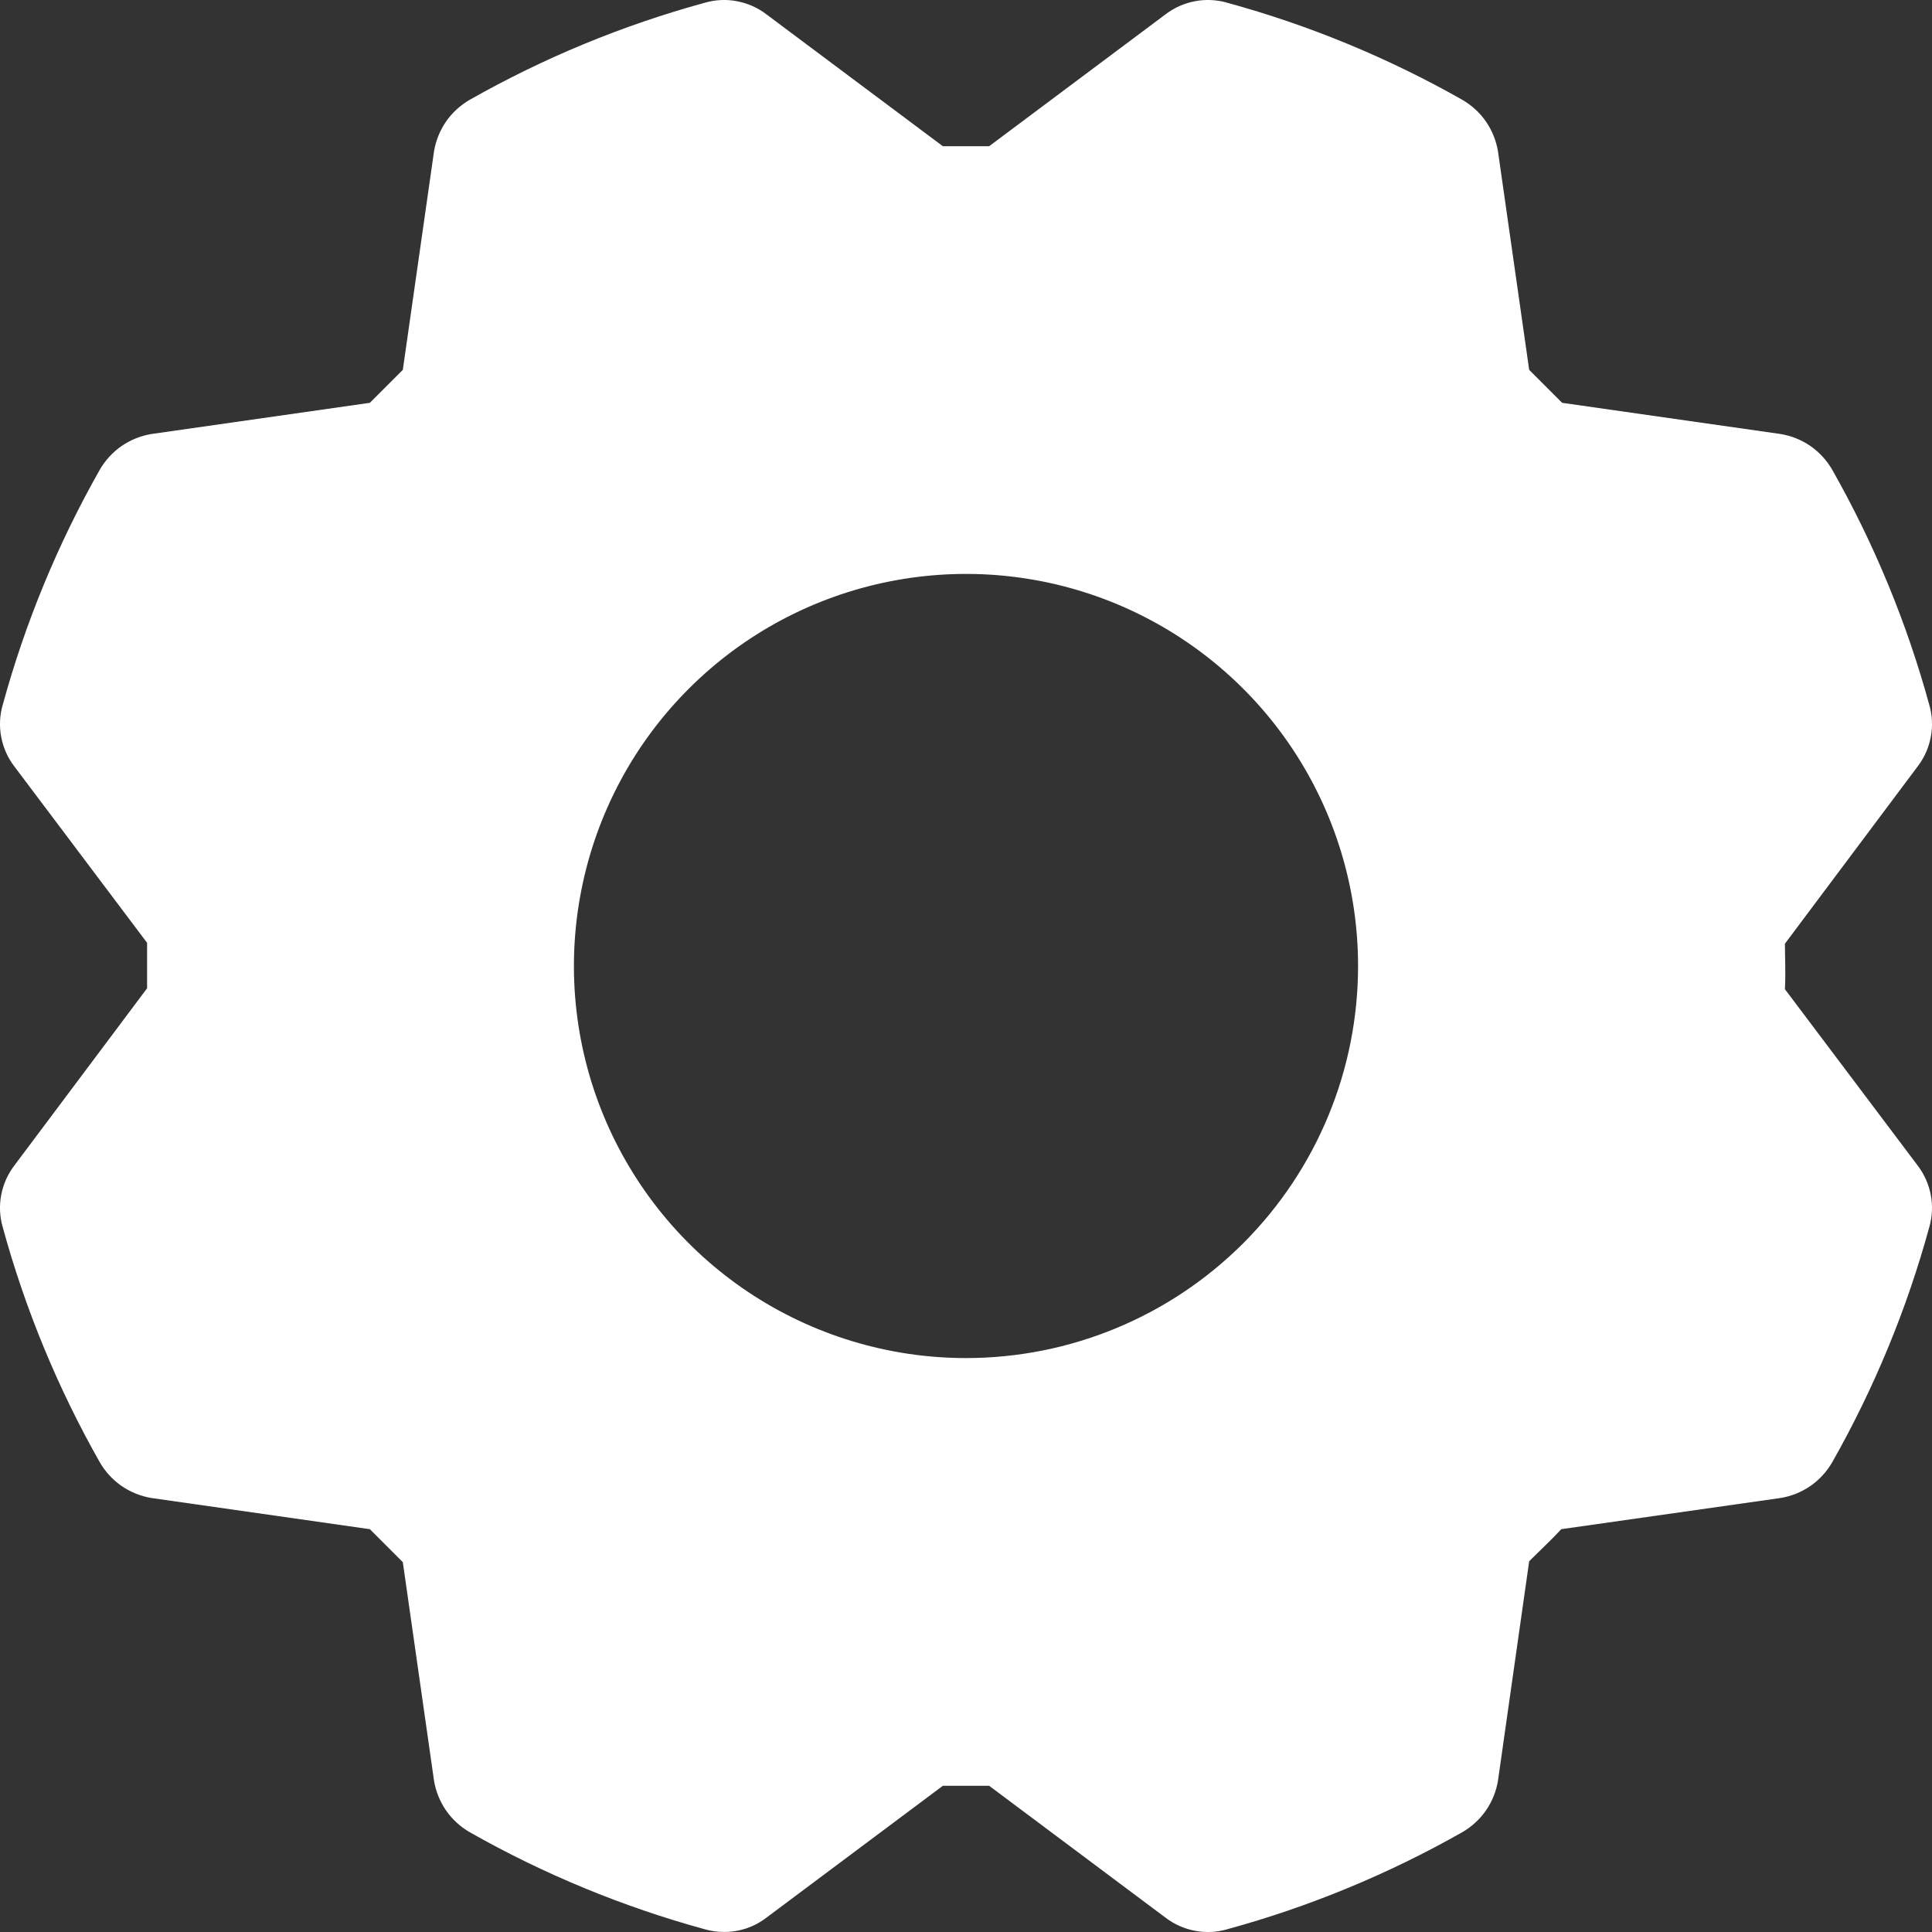 <svg width="30" height="30" viewBox="0 0 30 30" fill="none" xmlns="http://www.w3.org/2000/svg">
<rect x="0" y="0" width="30" height="30" fill="#333333" stroke="none"/>
<path d="M29.778 18.099L27.716 15.36C27.73 15.111 27.716 14.848 27.716 14.654L29.778 11.9C29.88 11.767 29.95 11.61 29.981 11.444C30.013 11.279 30.005 11.108 29.958 10.946C29.609 9.67 29.102 8.443 28.45 7.293C28.365 7.147 28.25 7.021 28.111 6.925C27.972 6.83 27.814 6.766 27.647 6.739L24.257 6.255L23.745 5.743L23.261 2.353C23.234 2.187 23.17 2.028 23.075 1.889C22.979 1.75 22.853 1.635 22.707 1.55C21.557 0.898 20.33 0.391 19.054 0.042C18.892 -0.005 18.721 -0.013 18.555 0.019C18.39 0.05 18.233 0.12 18.099 0.222L15.36 2.27H14.64L11.9 0.222C11.767 0.12 11.61 0.05 11.444 0.019C11.279 -0.013 11.108 -0.005 10.946 0.042C9.67 0.391 8.443 0.898 7.293 1.55C7.147 1.635 7.021 1.75 6.925 1.889C6.83 2.028 6.766 2.187 6.739 2.353L6.255 5.743L5.743 6.255L2.353 6.739C2.187 6.766 2.028 6.83 1.889 6.925C1.75 7.021 1.635 7.147 1.55 7.293C0.898 8.443 0.391 9.67 0.042 10.946C-0.005 11.108 -0.013 11.279 0.019 11.444C0.05 11.61 0.12 11.767 0.222 11.9L2.284 14.64V15.346L0.222 18.099C0.12 18.233 0.05 18.39 0.019 18.555C-0.013 18.721 -0.005 18.892 0.042 19.054C0.391 20.33 0.898 21.557 1.55 22.707C1.635 22.853 1.75 22.979 1.889 23.075C2.028 23.17 2.187 23.234 2.353 23.261L5.743 23.745L6.255 24.257L6.739 27.647C6.766 27.814 6.83 27.972 6.925 28.111C7.021 28.25 7.147 28.365 7.293 28.45C8.443 29.102 9.67 29.609 10.946 29.958C11.04 29.985 11.138 29.999 11.236 29.999C11.476 30.002 11.71 29.924 11.9 29.778L14.64 27.73H15.36L18.099 29.778C18.233 29.88 18.39 29.95 18.555 29.981C18.721 30.013 18.892 30.005 19.054 29.958C20.33 29.609 21.557 29.102 22.707 28.45C22.853 28.365 22.979 28.25 23.075 28.111C23.17 27.972 23.234 27.814 23.261 27.647L23.745 24.243C23.911 24.077 24.105 23.897 24.243 23.745L27.647 23.261C27.814 23.234 27.972 23.17 28.111 23.075C28.25 22.979 28.365 22.853 28.45 22.707C29.102 21.557 29.609 20.33 29.958 19.054C30.005 18.892 30.013 18.721 29.981 18.555C29.95 18.39 29.88 18.233 29.778 18.099ZM15 21.088C13.796 21.088 12.619 20.731 11.617 20.062C10.616 19.393 9.836 18.442 9.375 17.33C8.914 16.217 8.794 14.993 9.029 13.812C9.264 12.631 9.843 11.546 10.695 10.695C11.546 9.843 12.631 9.264 13.812 9.029C14.993 8.794 16.217 8.914 17.33 9.375C18.442 9.836 19.393 10.616 20.062 11.617C20.731 12.619 21.088 13.796 21.088 15C21.088 16.615 20.447 18.163 19.305 19.305C18.163 20.447 16.615 21.088 15 21.088Z" fill="white"/>
</svg>
